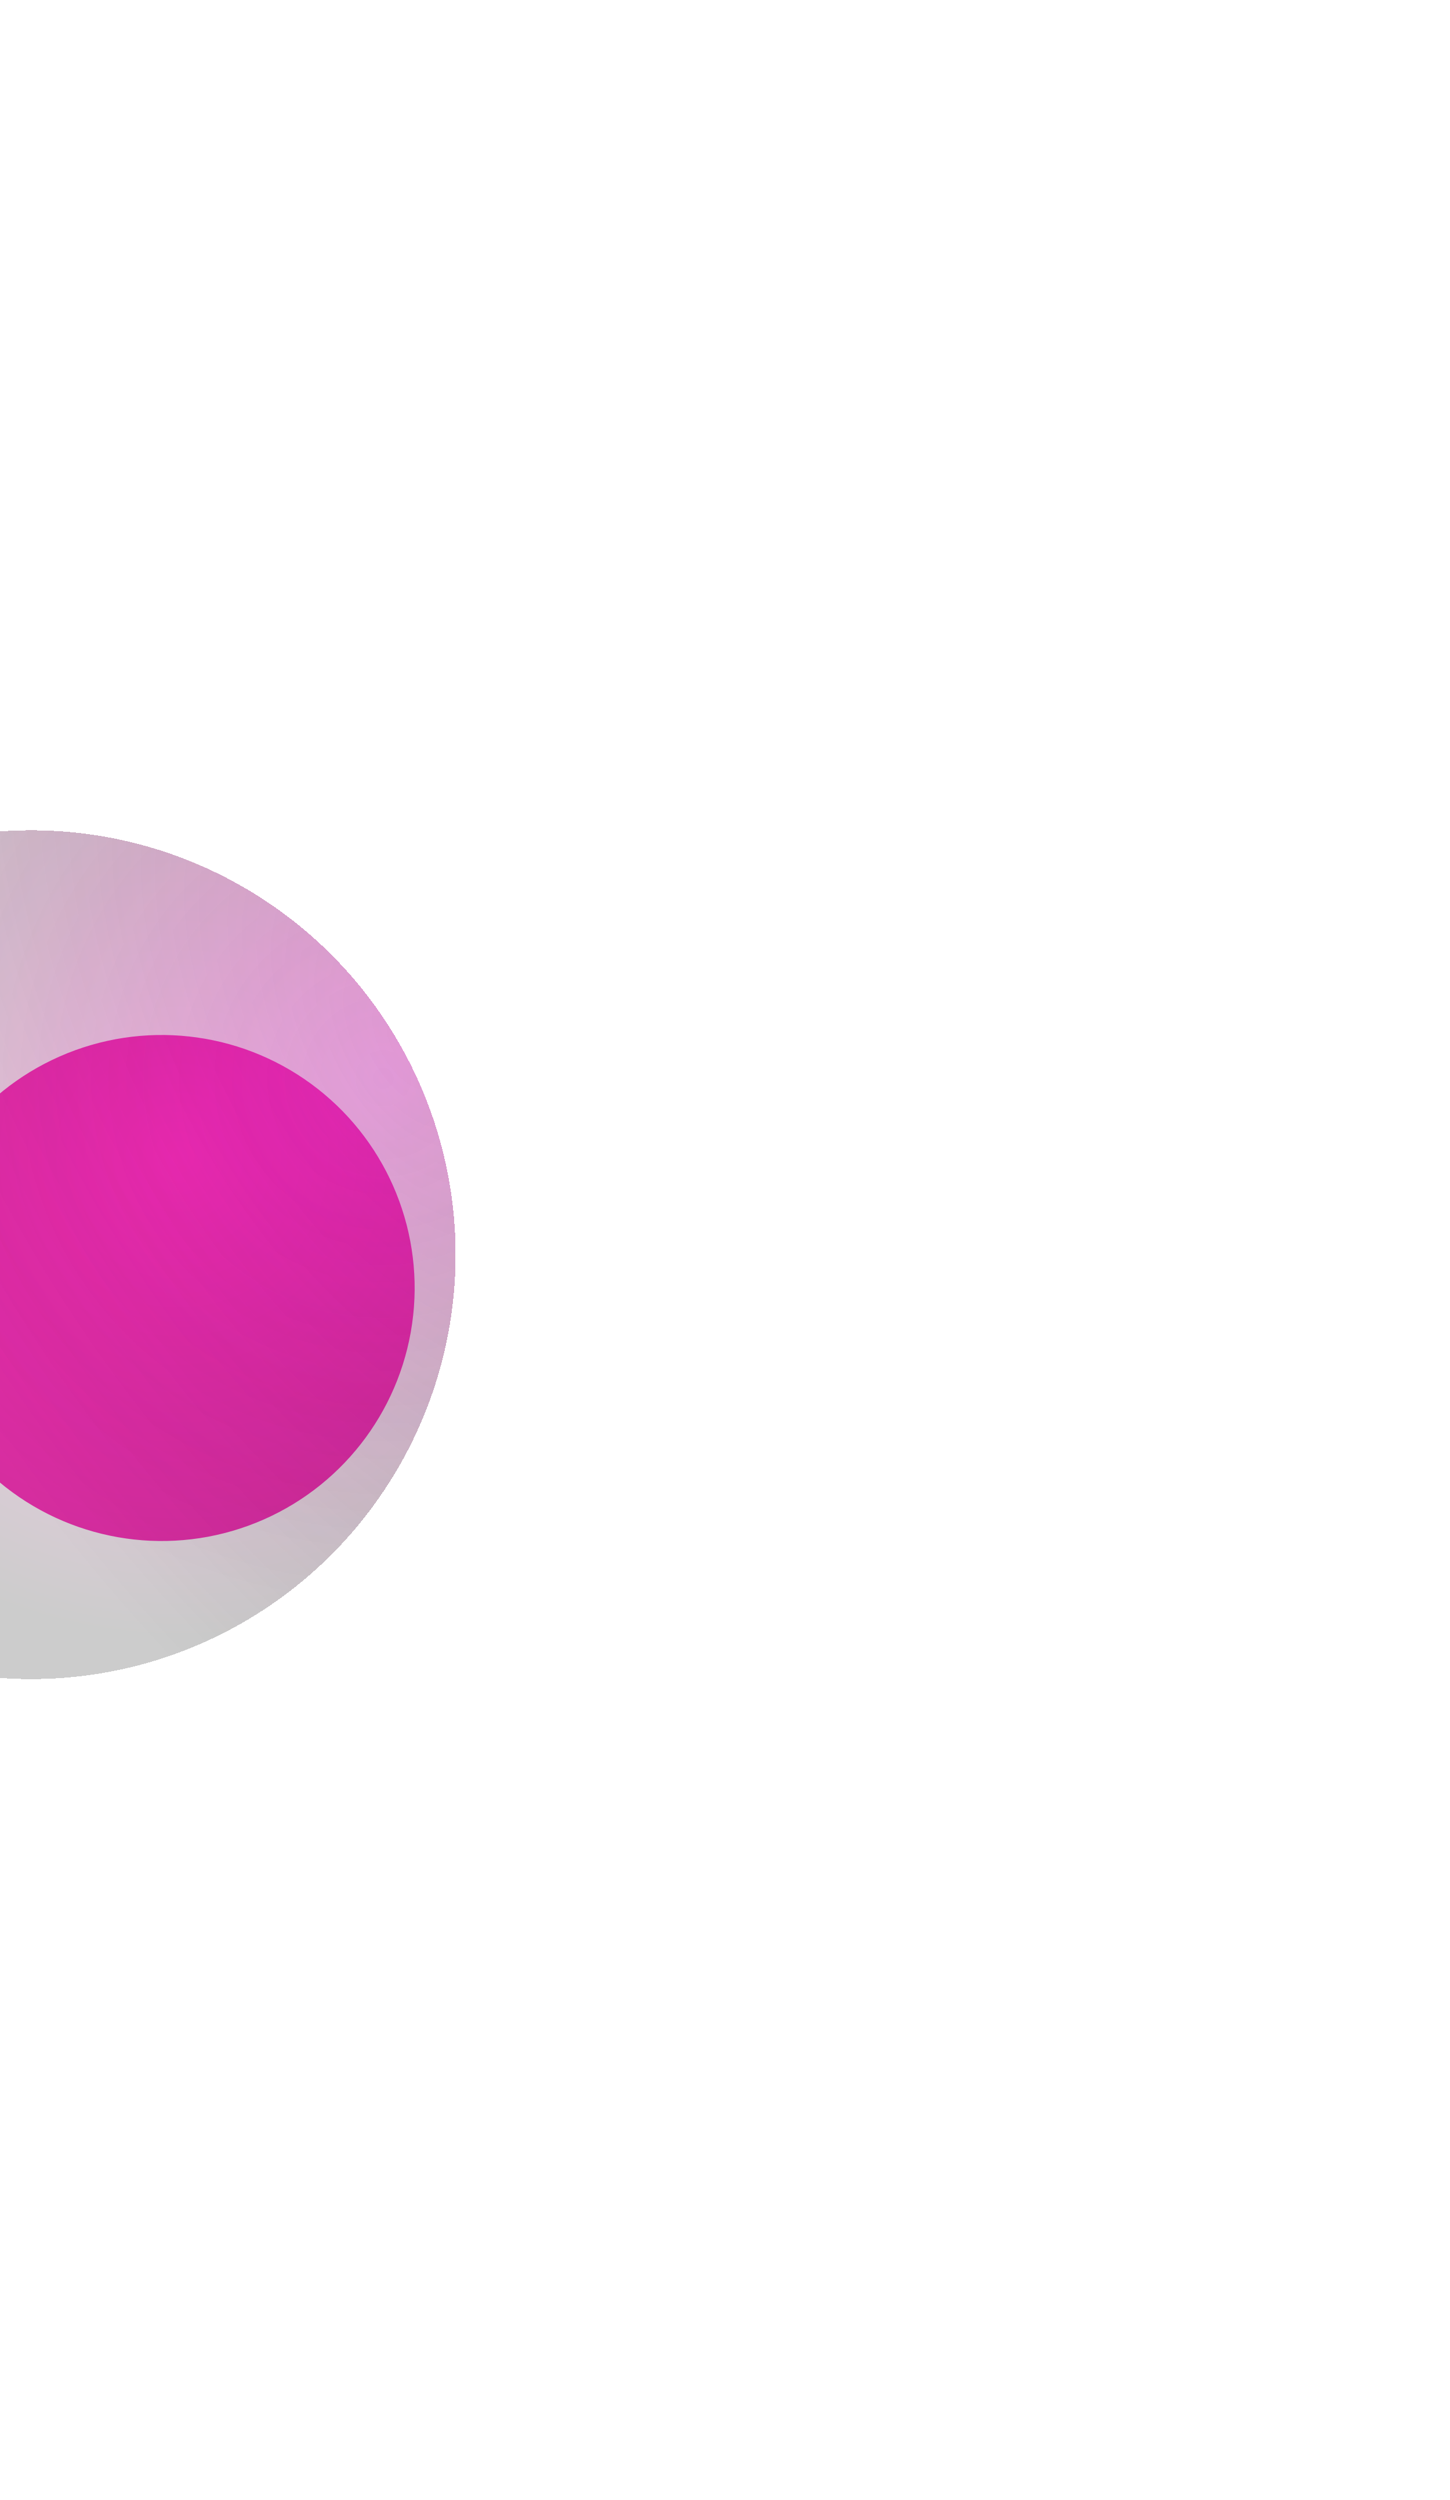 <svg width="627" height="1081" viewBox="0 0 627 1081" fill="none" xmlns="http://www.w3.org/2000/svg">
<g opacity="0.78" filter="url(#filter0_f_312_993)">
<circle cx="69.905" cy="556.905" r="109.396" transform="rotate(-53.758 69.905 556.905)" fill="#FB00AB"/>
</g>
<g filter="url(#filter1_d_312_993)">
<circle cx="183.5" cy="183.5" r="183.5" transform="matrix(-1 0 0 1 187 329)" fill="url(#paint0_radial_312_993)" fill-opacity="0.2" shape-rendering="crispEdges"/>
<circle cx="183.5" cy="183.5" r="183.5" transform="matrix(-1 0 0 1 187 329)" fill="url(#paint1_radial_312_993)" fill-opacity="0.2" shape-rendering="crispEdges"/>
<circle cx="183.5" cy="183.5" r="183.5" transform="matrix(-1 0 0 1 187 329)" fill="url(#paint2_radial_312_993)" fill-opacity="0.2" shape-rendering="crispEdges"/>
</g>
<defs>
<filter id="filter0_f_312_993" x="-486.498" y="0.502" width="1112.81" height="1112.81" filterUnits="userSpaceOnUse" color-interpolation-filters="sRGB">
<feFlood flood-opacity="0" result="BackgroundImageFix"/>
<feBlend mode="normal" in="SourceGraphic" in2="BackgroundImageFix" result="shape"/>
<feGaussianBlur stdDeviation="223.5" result="effect1_foregroundBlur_312_993"/>
</filter>
<filter id="filter1_d_312_993" x="-200" y="329" width="427" height="427" filterUnits="userSpaceOnUse" color-interpolation-filters="sRGB">
<feFlood flood-opacity="0" result="BackgroundImageFix"/>
<feColorMatrix in="SourceAlpha" type="matrix" values="0 0 0 0 0 0 0 0 0 0 0 0 0 0 0 0 0 0 127 0" result="hardAlpha"/>
<feOffset dx="10" dy="30"/>
<feGaussianBlur stdDeviation="15"/>
<feComposite in2="hardAlpha" operator="out"/>
<feColorMatrix type="matrix" values="0 0 0 0 0 0 0 0 0 0 0 0 0 0 0 0 0 0 0.1 0"/>
<feBlend mode="normal" in2="BackgroundImageFix" result="effect1_dropShadow_312_993"/>
<feBlend mode="normal" in="SourceGraphic" in2="effect1_dropShadow_312_993" result="shape"/>
</filter>
<radialGradient id="paint0_radial_312_993" cx="0" cy="0" r="1" gradientUnits="userSpaceOnUse" gradientTransform="translate(120 141.5) rotate(34.879) scale(207.225)">
<stop stop-color="#FB00AB"/>
<stop offset="1"/>
</radialGradient>
<radialGradient id="paint1_radial_312_993" cx="0" cy="0" r="1" gradientUnits="userSpaceOnUse" gradientTransform="translate(32 107.568) rotate(30.338) scale(227.678)">
<stop stop-color="#9747FF" stop-opacity="0.59"/>
<stop offset="1" stop-opacity="0"/>
</radialGradient>
<radialGradient id="paint2_radial_312_993" cx="0" cy="0" r="1" gradientUnits="userSpaceOnUse" gradientTransform="translate(20.5 93.068) rotate(31.906) scale(245.019 465.303)">
<stop stop-color="#FB00AB"/>
<stop offset="1" stop-opacity="0"/>
</radialGradient>
</defs>
</svg>

